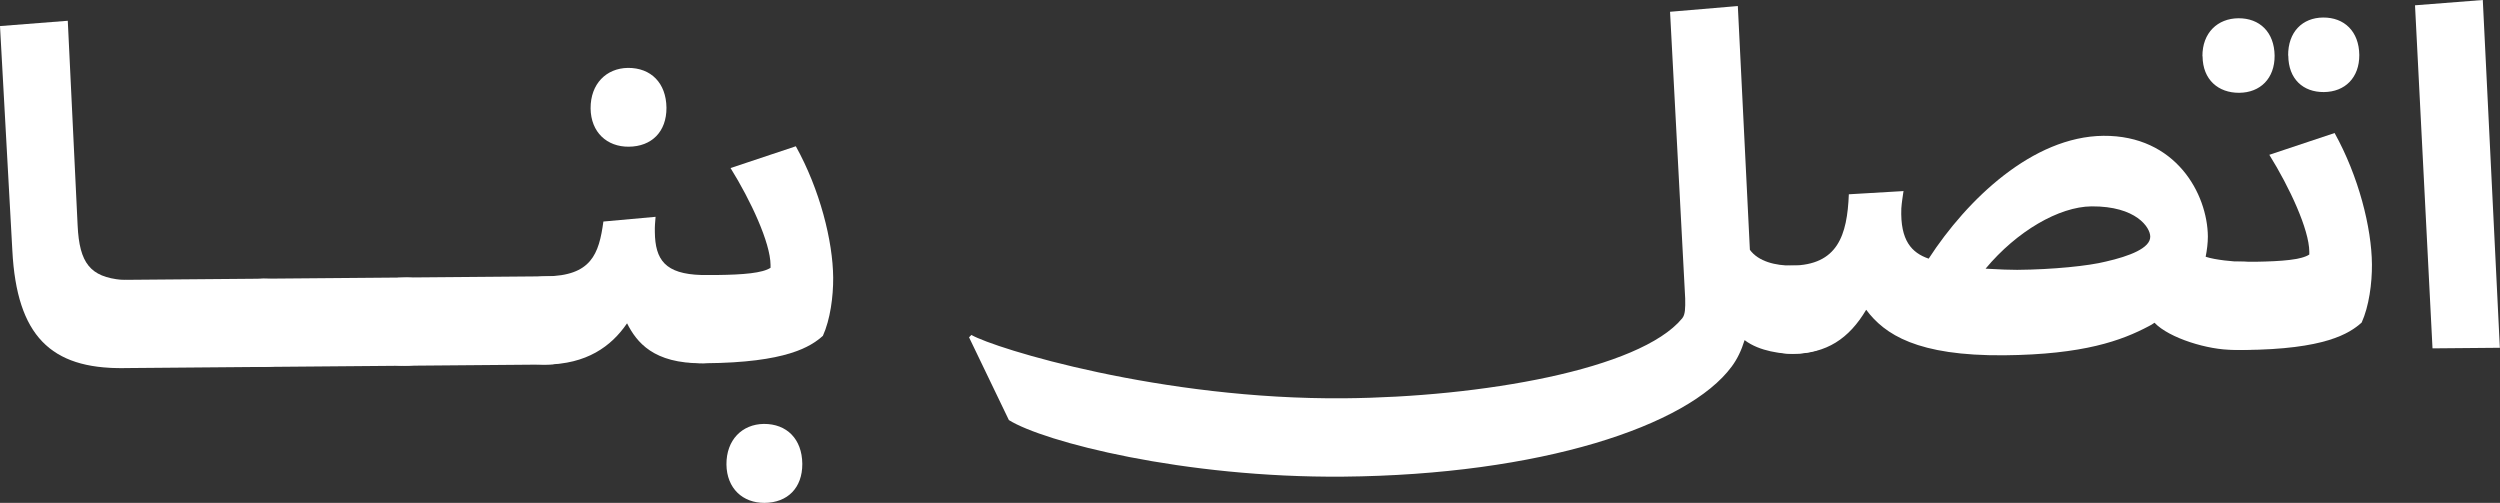 <svg xmlns="http://www.w3.org/2000/svg" width="348" height="70" viewBox="0 0 348 70" fill="none"><rect x="0" y="0" width="348" height="70" fill="#333333" stroke="none"/><g clip-path="url(#clip0_132_28992)"><path d="M0 3.629L9.435 2.891L10.806 31.391C11.052 36.64 12.566 38.547 16.966 38.957C19.852 38.936 24.068 40.208 24.109 45.005C24.129 47.835 22.983 51.198 17.069 51.239C7.102 51.321 2.333 46.769 1.719 34.877L0 3.629Z" fill="white"></path><path d="M36.634 38.793C41.812 38.752 42.958 42.422 42.979 45.108C42.979 47.548 41.526 51.034 36.737 51.075L17.069 51.239C11.891 51.28 10.745 47.61 10.725 44.924C10.725 42.484 12.178 38.998 16.967 38.957L36.634 38.793Z" fill="white"></path><path d="M56.322 38.629C61.5 38.588 62.646 42.258 62.666 44.944C62.666 47.384 61.213 50.87 56.424 50.911L36.757 51.075C31.579 51.116 30.433 47.446 30.412 44.76C30.412 42.32 31.865 38.834 36.654 38.793L56.322 38.629Z" fill="white"></path><path d="M75.99 38.465C81.168 38.424 82.314 42.094 82.334 44.78C82.334 47.22 80.881 50.706 76.092 50.747L56.425 50.911C51.247 50.952 50.1 47.282 50.08 44.596C50.08 42.156 51.533 38.67 56.322 38.629L75.99 38.465Z" fill="white"></path><path d="M69.42 44.431C69.4 41.601 71.467 38.505 75.99 38.464C82.293 38.403 83.378 35.389 83.992 30.837L91.257 30.181C91.196 30.98 91.134 31.431 91.155 32.293C91.196 36.168 92.587 38.136 97.642 38.28C100.528 38.259 104.724 39.53 104.785 44.328C104.805 47.158 103.659 50.52 97.765 50.562C90.95 50.623 88.617 47.629 87.287 45.005C85.076 48.245 81.638 50.705 75.928 50.746C70.873 50.787 69.461 47.26 69.441 44.431H69.42ZM82.211 15.09C82.191 11.666 84.401 9.492 87.409 9.451C90.623 9.431 92.731 11.563 92.772 14.987C92.792 18.329 90.725 20.4 87.512 20.421C84.503 20.441 82.252 18.432 82.211 15.09Z" fill="white"></path><path d="M91.379 44.308C91.379 42.011 92.648 38.321 97.621 38.28H99.852C103.454 38.239 106.155 38.013 107.26 37.275C107.26 37.152 107.26 36.947 107.26 36.885C107.24 33.789 104.497 27.905 101.694 23.394L110.78 20.359C114.116 26.367 115.938 33.523 115.979 38.649C115.999 41.273 115.569 44.492 114.546 46.748C112.848 48.265 109.45 50.48 98.174 50.562H97.723C92.546 50.602 91.399 46.871 91.379 44.308ZM111.681 64.566C111.701 67.908 109.634 69.979 106.421 69.999C103.413 70.02 101.162 68.01 101.121 64.648C101.1 61.224 103.31 59.05 106.319 59.009C109.532 58.989 111.64 61.121 111.681 64.545V64.566Z" fill="white"></path><path d="M243.584 34.774C244.771 36.414 247.207 36.988 249.438 36.968C252.323 36.947 256.539 38.218 256.58 43.016C256.601 45.846 255.454 49.208 249.54 49.249C248.169 49.249 244.956 48.962 242.848 47.343C242.397 48.798 241.824 49.987 241.047 51.033C234.948 59.296 214.421 66.103 186.935 66.35C164.771 66.534 145.308 61.511 140.437 58.476L134.891 46.953L135.218 46.625C138.513 48.511 161.66 55.667 187.16 55.441C206.112 55.278 228.235 51.464 234.15 44.328C234.6 43.795 234.6 42.873 234.579 41.56L232.471 1.639L241.906 0.84L243.584 34.794V34.774Z" fill="white"></path><path d="M264.971 26.573C264.848 27.434 264.725 28.152 264.664 29.013C264.5 33.483 266.097 35.185 268.471 36.005C273.833 27.742 282.96 19.007 292.784 18.905C302.874 18.823 307.274 26.983 307.335 32.909C307.335 33.832 307.212 34.816 307.028 35.739C308.338 36.19 311.101 36.436 311.817 36.415C314.703 36.395 318.898 37.666 318.96 42.464C318.98 45.293 317.834 48.656 311.94 48.697H310.896C307.417 48.738 301.953 47.077 299.906 44.924C299.64 45.129 299.394 45.252 299.128 45.396C295.342 47.405 290.042 49.353 278.97 49.456C266.895 49.558 262.351 46.565 259.773 43.12C257.378 47.159 254.247 49.209 249.601 49.251C244.955 49.292 243.011 46.093 242.991 43.14C242.95 39.47 245.569 37.01 249.437 36.969C255.802 36.907 257.133 32.766 257.358 27.045L265.032 26.594L264.971 26.573ZM299.313 32.929C299.313 31.679 297.368 28.685 291.147 28.726C286.624 28.767 280.75 32.171 276.391 37.399C278.356 37.522 279.931 37.563 280.791 37.563C285.785 37.522 290.758 37.01 293.111 36.415C296.447 35.657 299.333 34.529 299.313 32.95V32.929Z" fill="white"></path><path d="M305.574 42.463C305.574 40.167 306.843 36.476 311.816 36.435H314.047C317.649 36.373 320.351 36.168 321.456 35.43C321.456 35.307 321.456 35.102 321.456 35.041C321.435 31.945 318.693 26.06 315.889 21.549L324.976 18.515C328.312 24.522 330.133 31.678 330.174 36.804C330.195 39.428 329.765 42.648 328.741 44.903C327.043 46.42 323.646 48.635 312.369 48.717H311.919C306.741 48.758 305.595 45.026 305.574 42.463ZM306.577 7.832C306.557 4.552 308.705 2.563 311.591 2.542C314.538 2.522 316.585 4.469 316.626 7.75C316.646 10.908 314.641 12.897 311.693 12.917C308.808 12.938 306.618 11.113 306.598 7.832H306.577ZM318.509 7.73C318.488 4.449 320.494 2.46 323.379 2.44C326.327 2.419 328.373 4.367 328.414 7.648C328.434 10.805 326.429 12.794 323.482 12.815C320.596 12.835 318.55 11.01 318.529 7.73H318.509Z" fill="white"></path><path d="M336.17 0.738L345.605 0L347.979 48.41L338.605 48.492L336.17 0.738Z" fill="white"></path></g><defs><clipPath id="clip0_132_28992"><rect width="348" height="70" fill="white"></rect></clipPath></defs></svg>